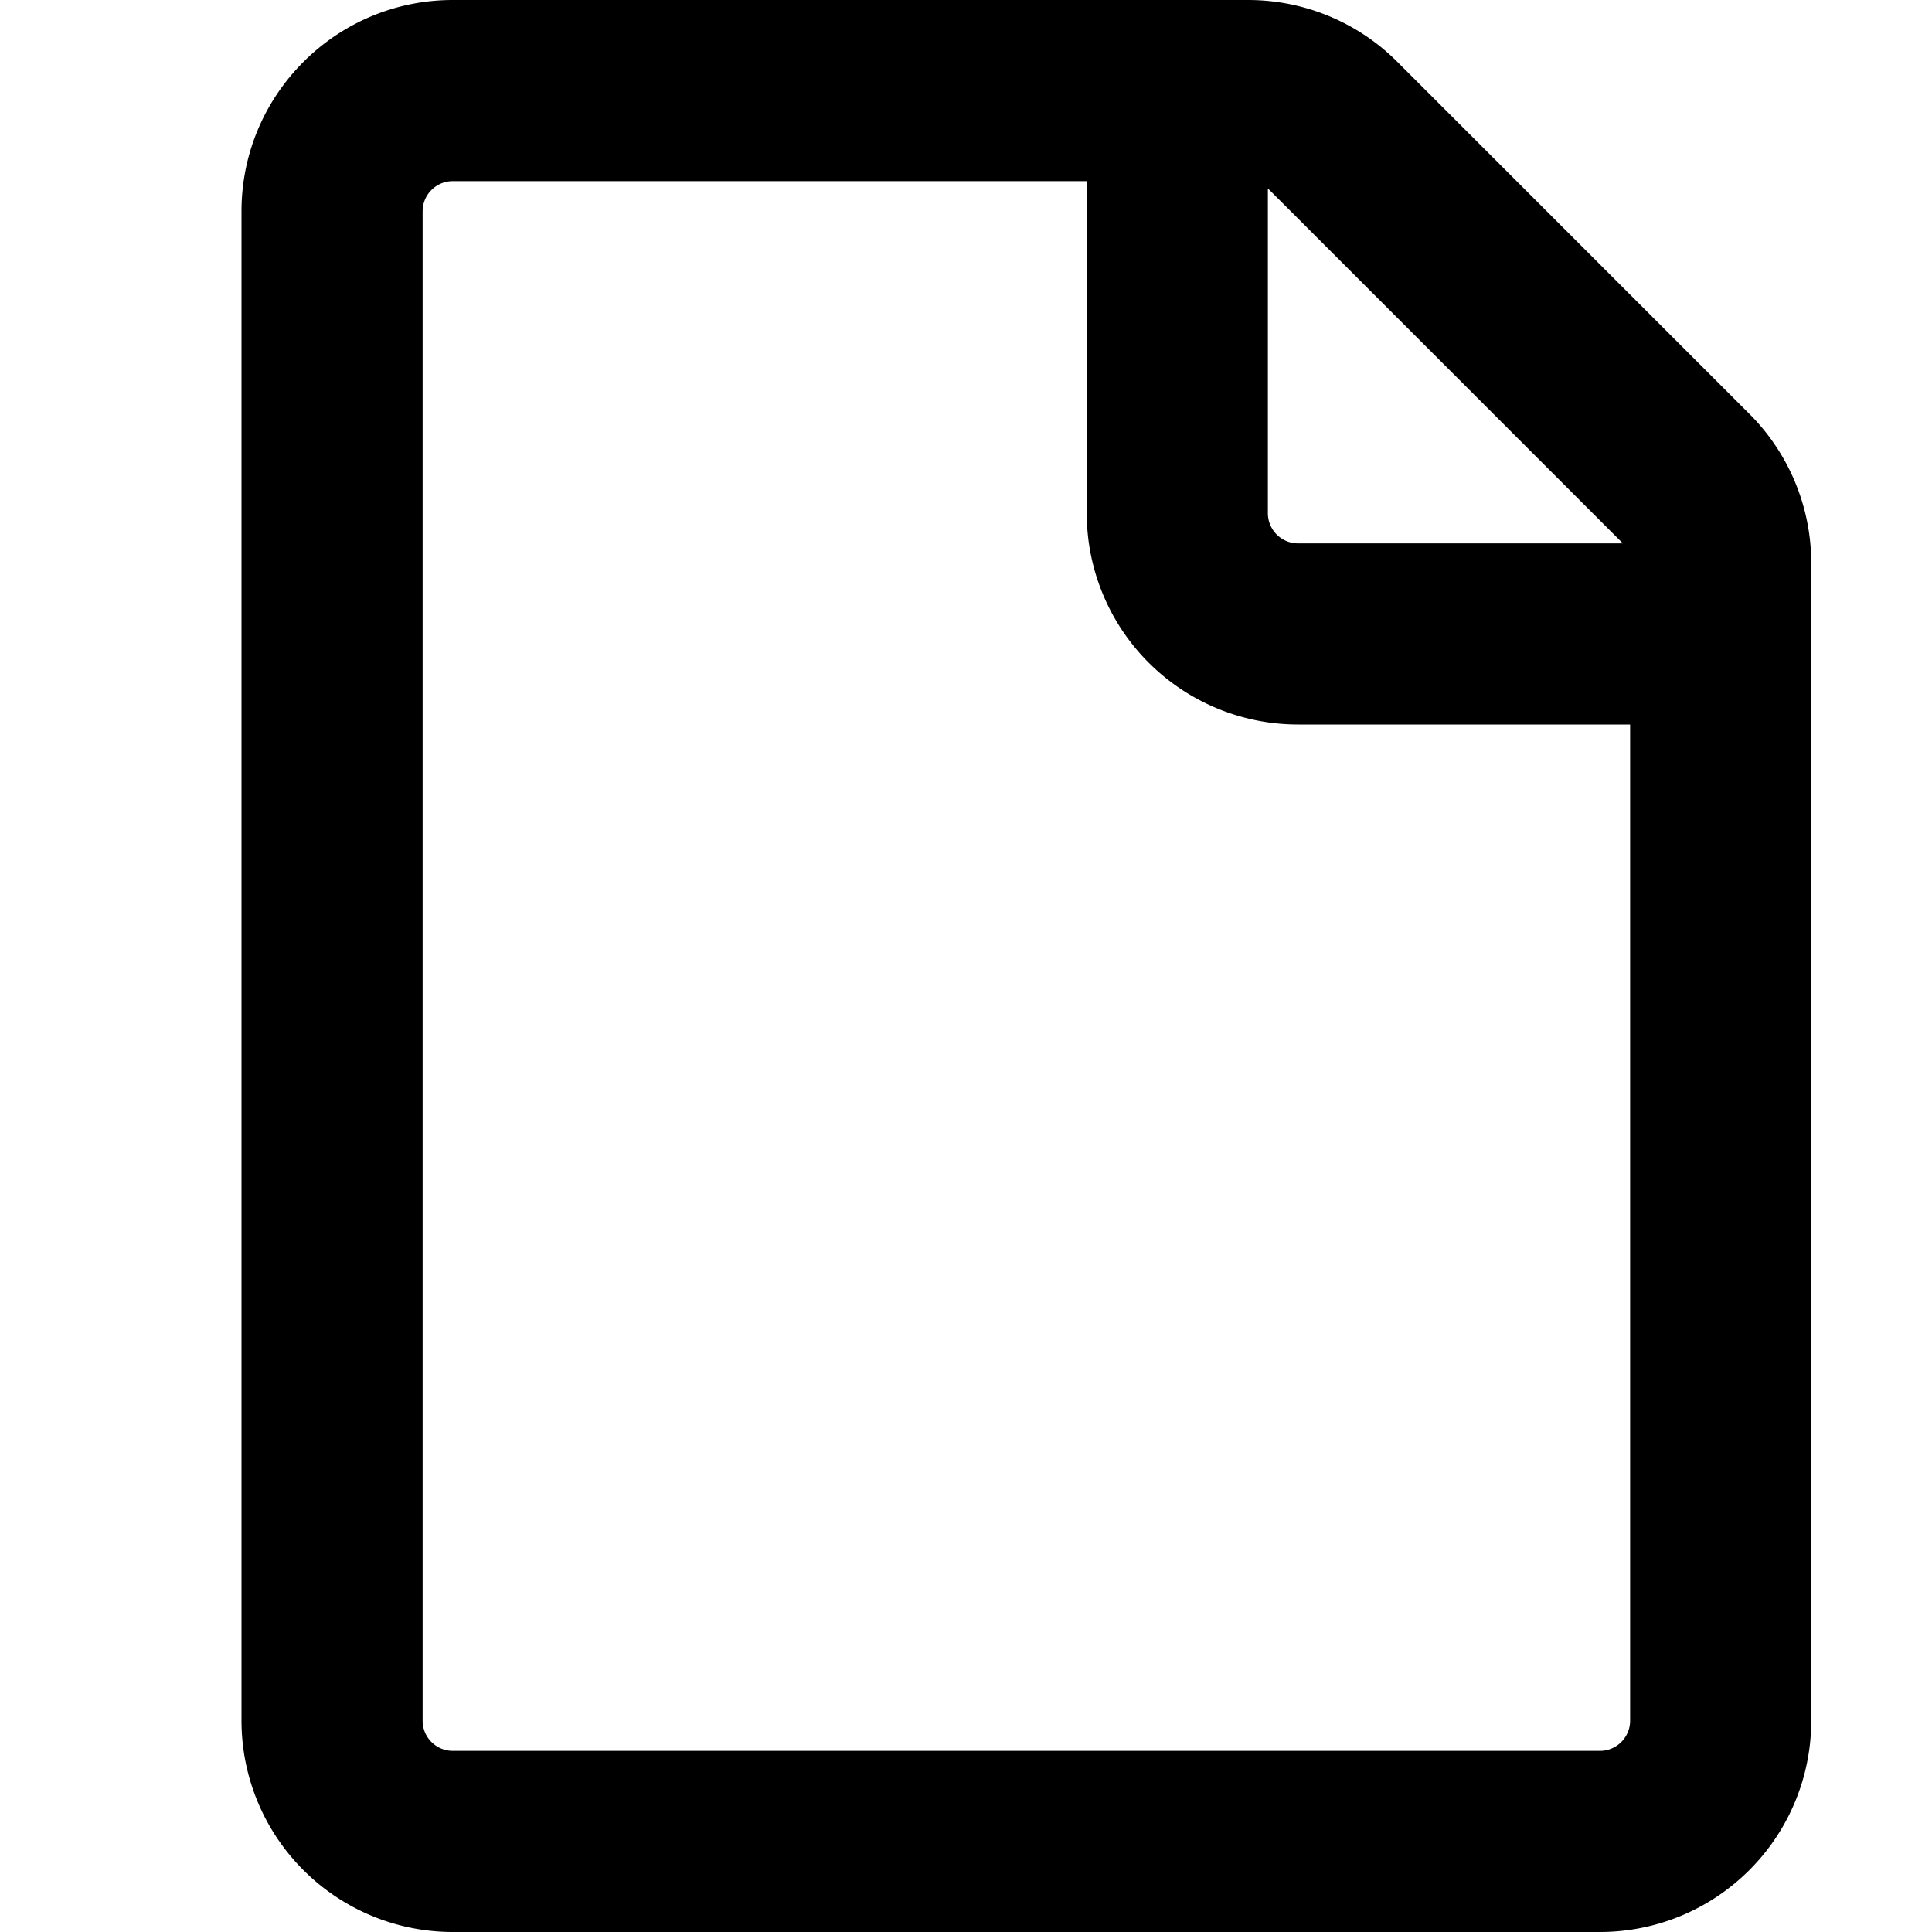<svg xmlns="http://www.w3.org/2000/svg" viewBox="0 0 16 16"><path fill-rule="evenodd" d="M3.75 1.5a.25.25 0 0 0-.25.25v12.5c0 .138.112.25.25.25h9.5a.25.25 0 0 0 .25-.25V6h-2.75A1.75 1.75 0 0 1 9 4.25V1.5H3.75zm6.75.062V4.25c0 .138.112.25.25.25h2.688a.252.252 0 0 0-.011-.013l-2.914-2.914a.272.272 0 0 0-.013-.011zM2 1.75C2 .784 2.784 0 3.75 0h6.586c.464 0 .909.184 1.237.513l2.914 2.914c.329.328.513.773.513 1.237v9.586A1.75 1.75 0 0 1 13.25 16h-9.5A1.75 1.75 0 0 1 2 14.25V1.75z"/></svg>